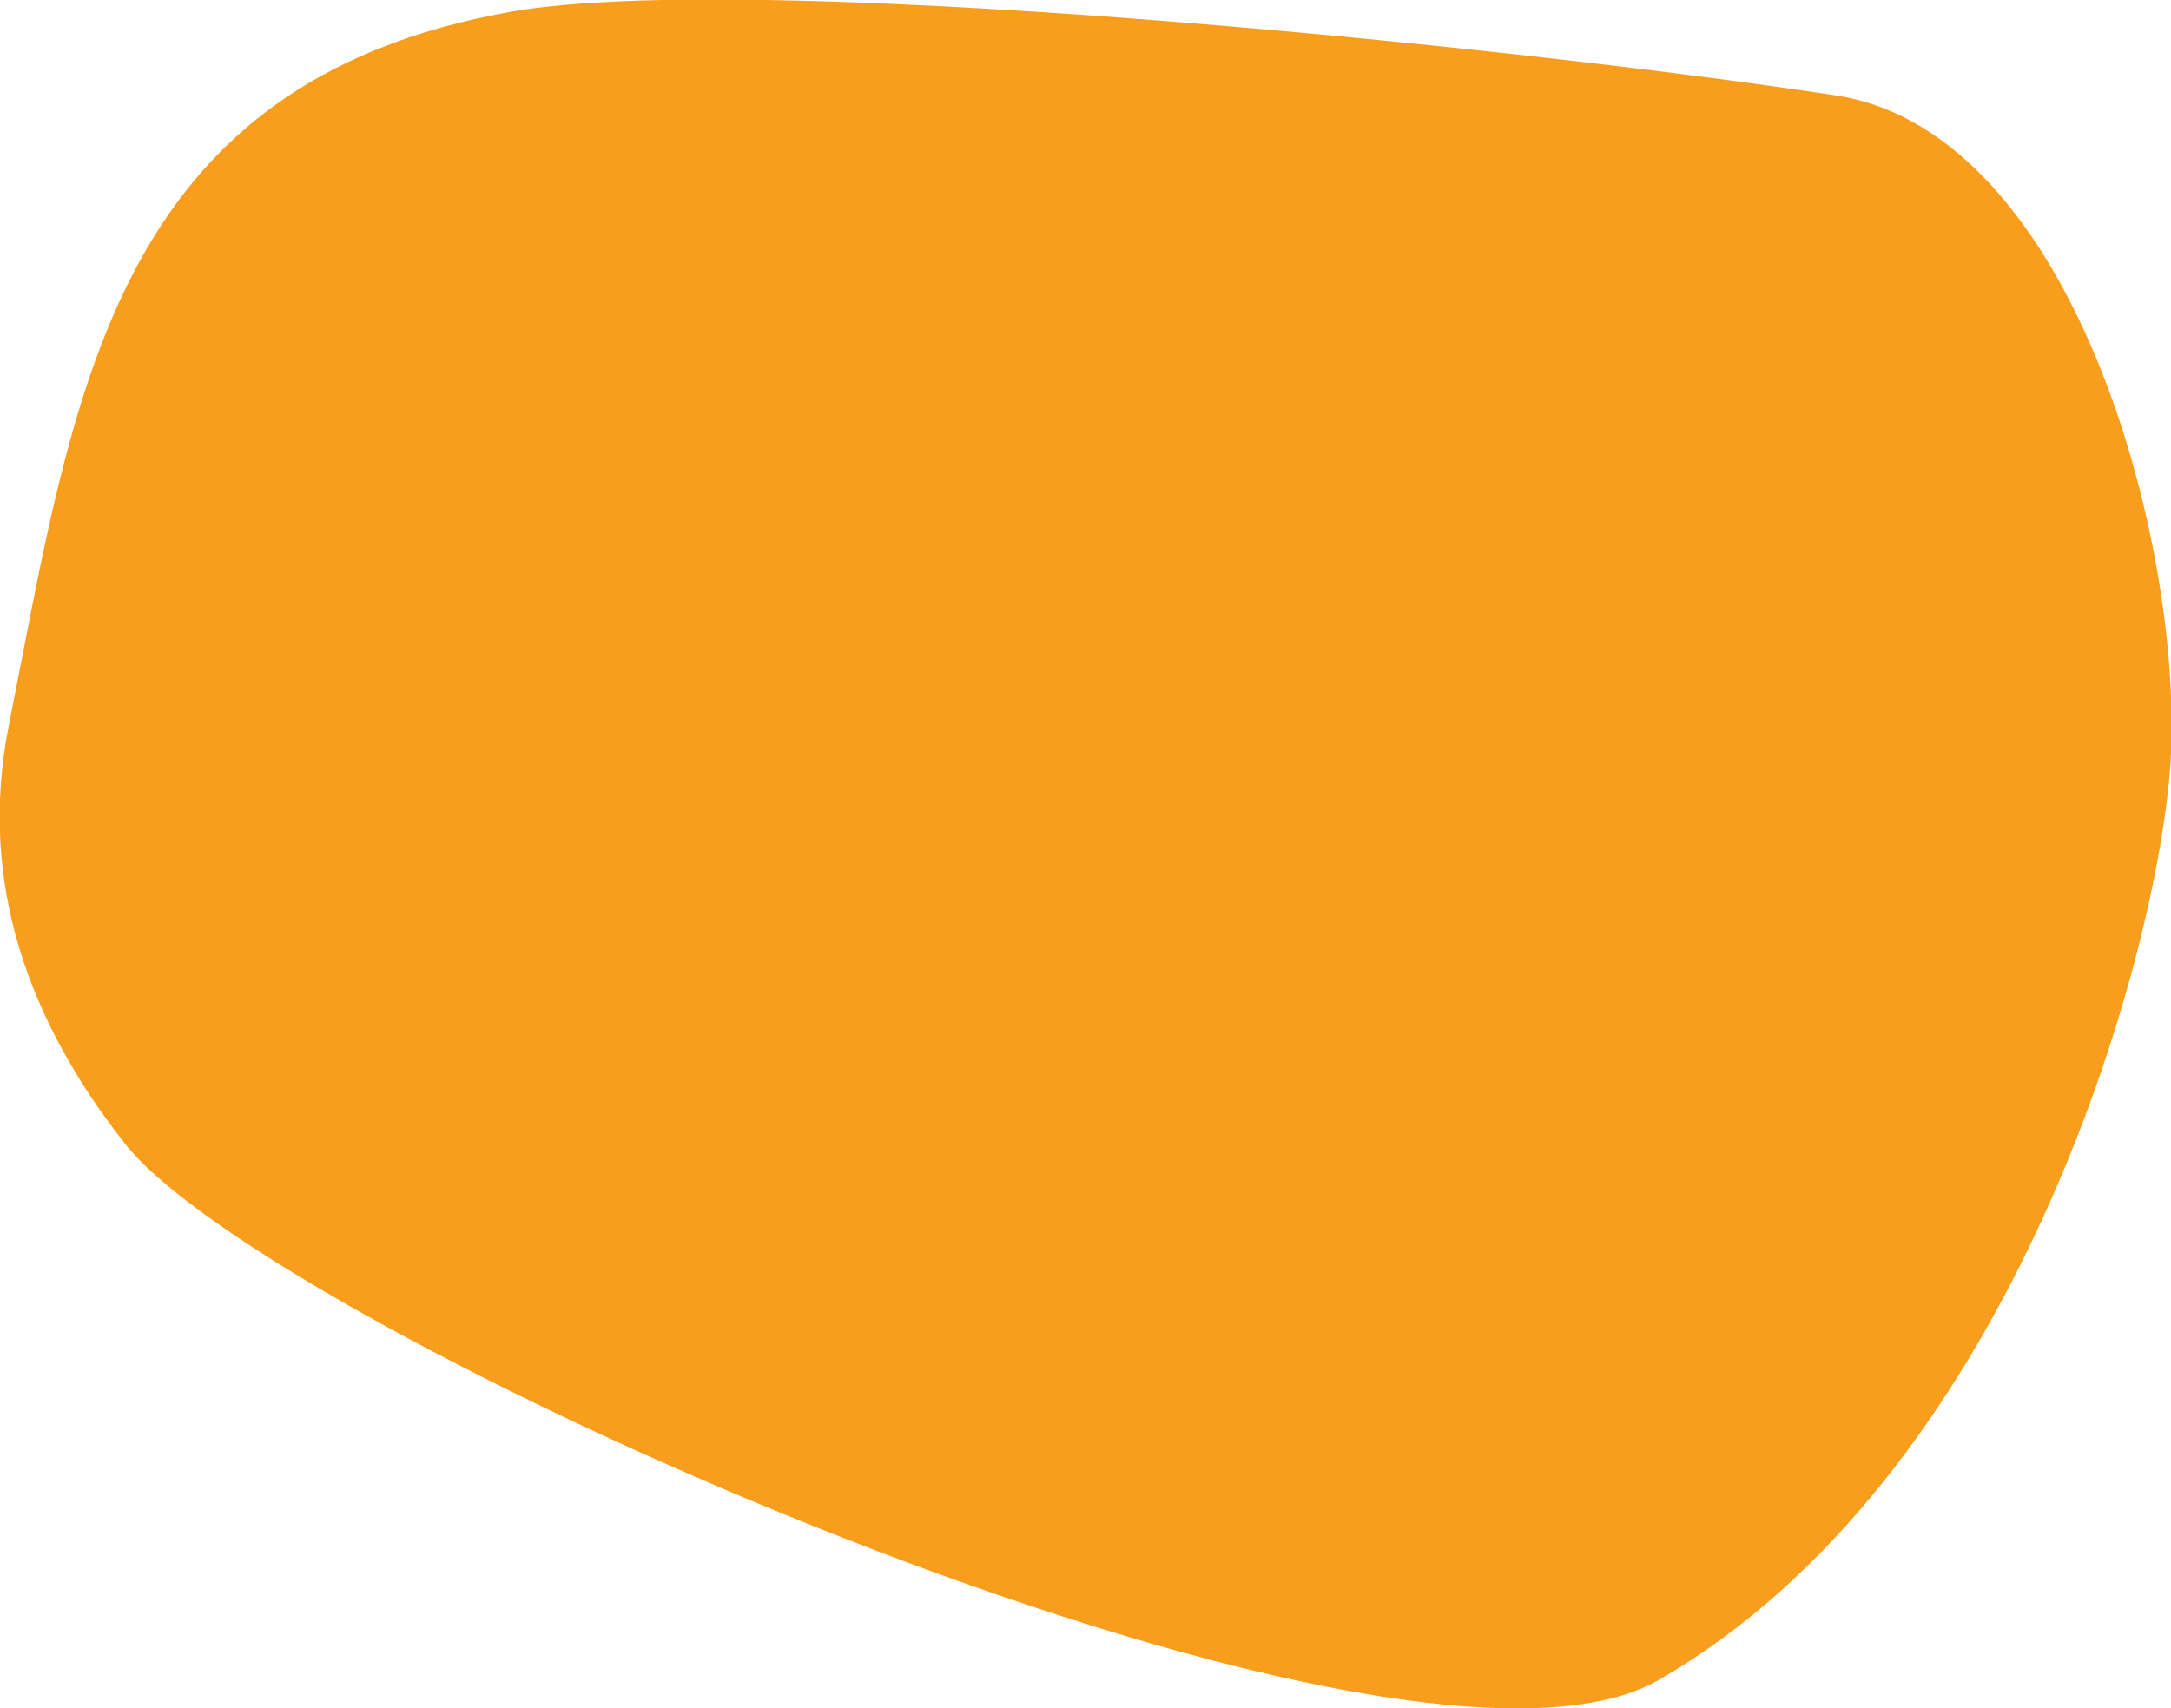 <?xml version="1.0" encoding="utf-8"?>
<!-- Generator: Adobe Illustrator 27.5.0, SVG Export Plug-In . SVG Version: 6.00 Build 0)  -->
<svg version="1.1" id="Ebene_1" xmlns="http://www.w3.org/2000/svg" xmlns:xlink="http://www.w3.org/1999/xlink" x="0px" y="0px"
	 viewBox="0 0 168.4 132.5" style="enable-background:new 0 0 168.4 132.5;" xml:space="preserve" preserveAspectRatio="none">
<style type="text/css">
	.st0{clip-path:url(#SVGID_00000138556176123419609820000016784875945765723819_);fill:#F99D1C;}
</style>
<g>
	<defs>
		<rect id="SVGID_1_" y="0" width="168.4" height="132.5"/>
	</defs>
	<clipPath id="SVGID_00000010301909080920480270000003260427292460874920_">
		<use xlink:href="#SVGID_1_"  style="overflow:visible;"/>
	</clipPath>
	<path style="clip-path:url(#SVGID_00000010301909080920480270000003260427292460874920_);fill:#F99D1C;" d="M9.6,88.6
		c11.2,14.6,98.5,53.6,119.1,41.7c26.8-15.5,38.2-54.1,39.6-70.3c1.4-16.3-7-49.7-25.9-52.6c-26.3-4-84.5-9.7-102.7-6.5
		C8.6,6.4,5.8,30.5,0.7,56.2C-1.8,68.6,2.4,79.4,9.6,88.6"/>
</g>
</svg>
